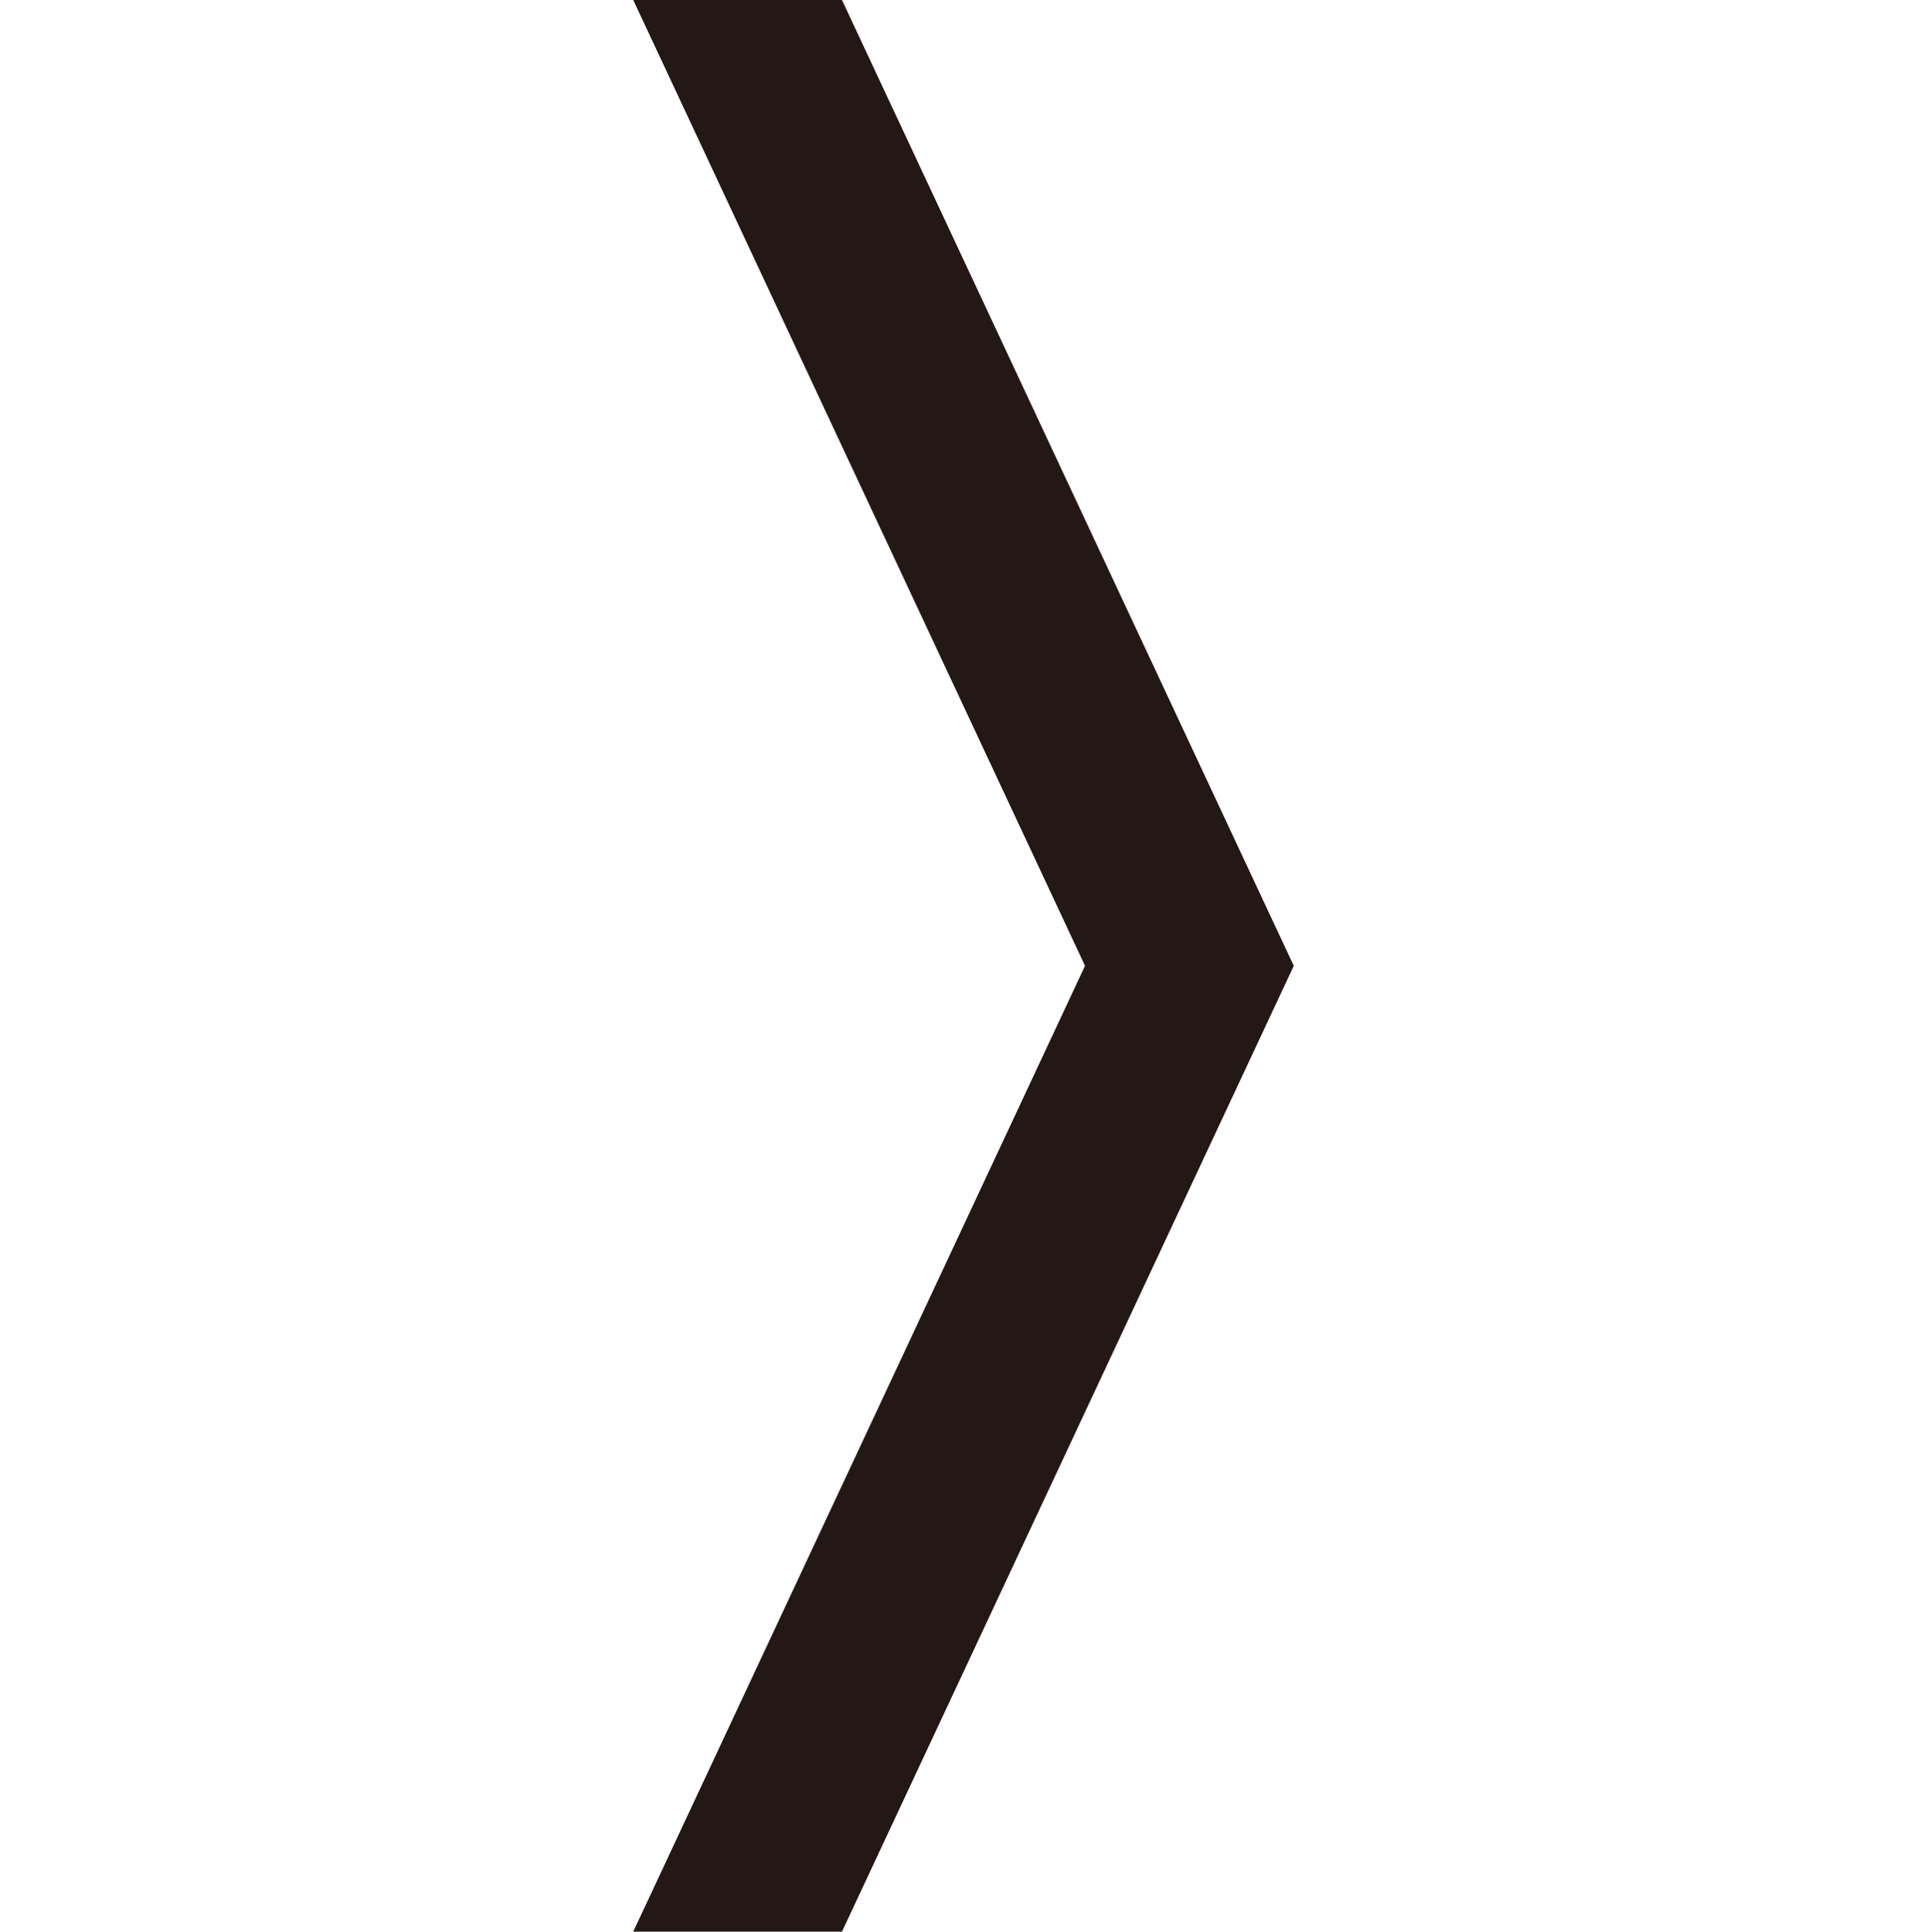<svg id="レイヤー_1" data-name="レイヤー 1" xmlns="http://www.w3.org/2000/svg" width="36" height="36.08" viewBox="0 0 36 36.08"><defs><style>.cls-1{fill:#231815;}.cls-2{fill:none;}</style></defs><title>product_cont_box_ttl_arrow_b</title><polygon class="cls-1" points="15.73 0 24.17 18.04 15.73 36.08 11.83 36.08 20.27 18.04 11.83 0 15.73 0"/><rect class="cls-2" y="0.04" width="36" height="36"/></svg>